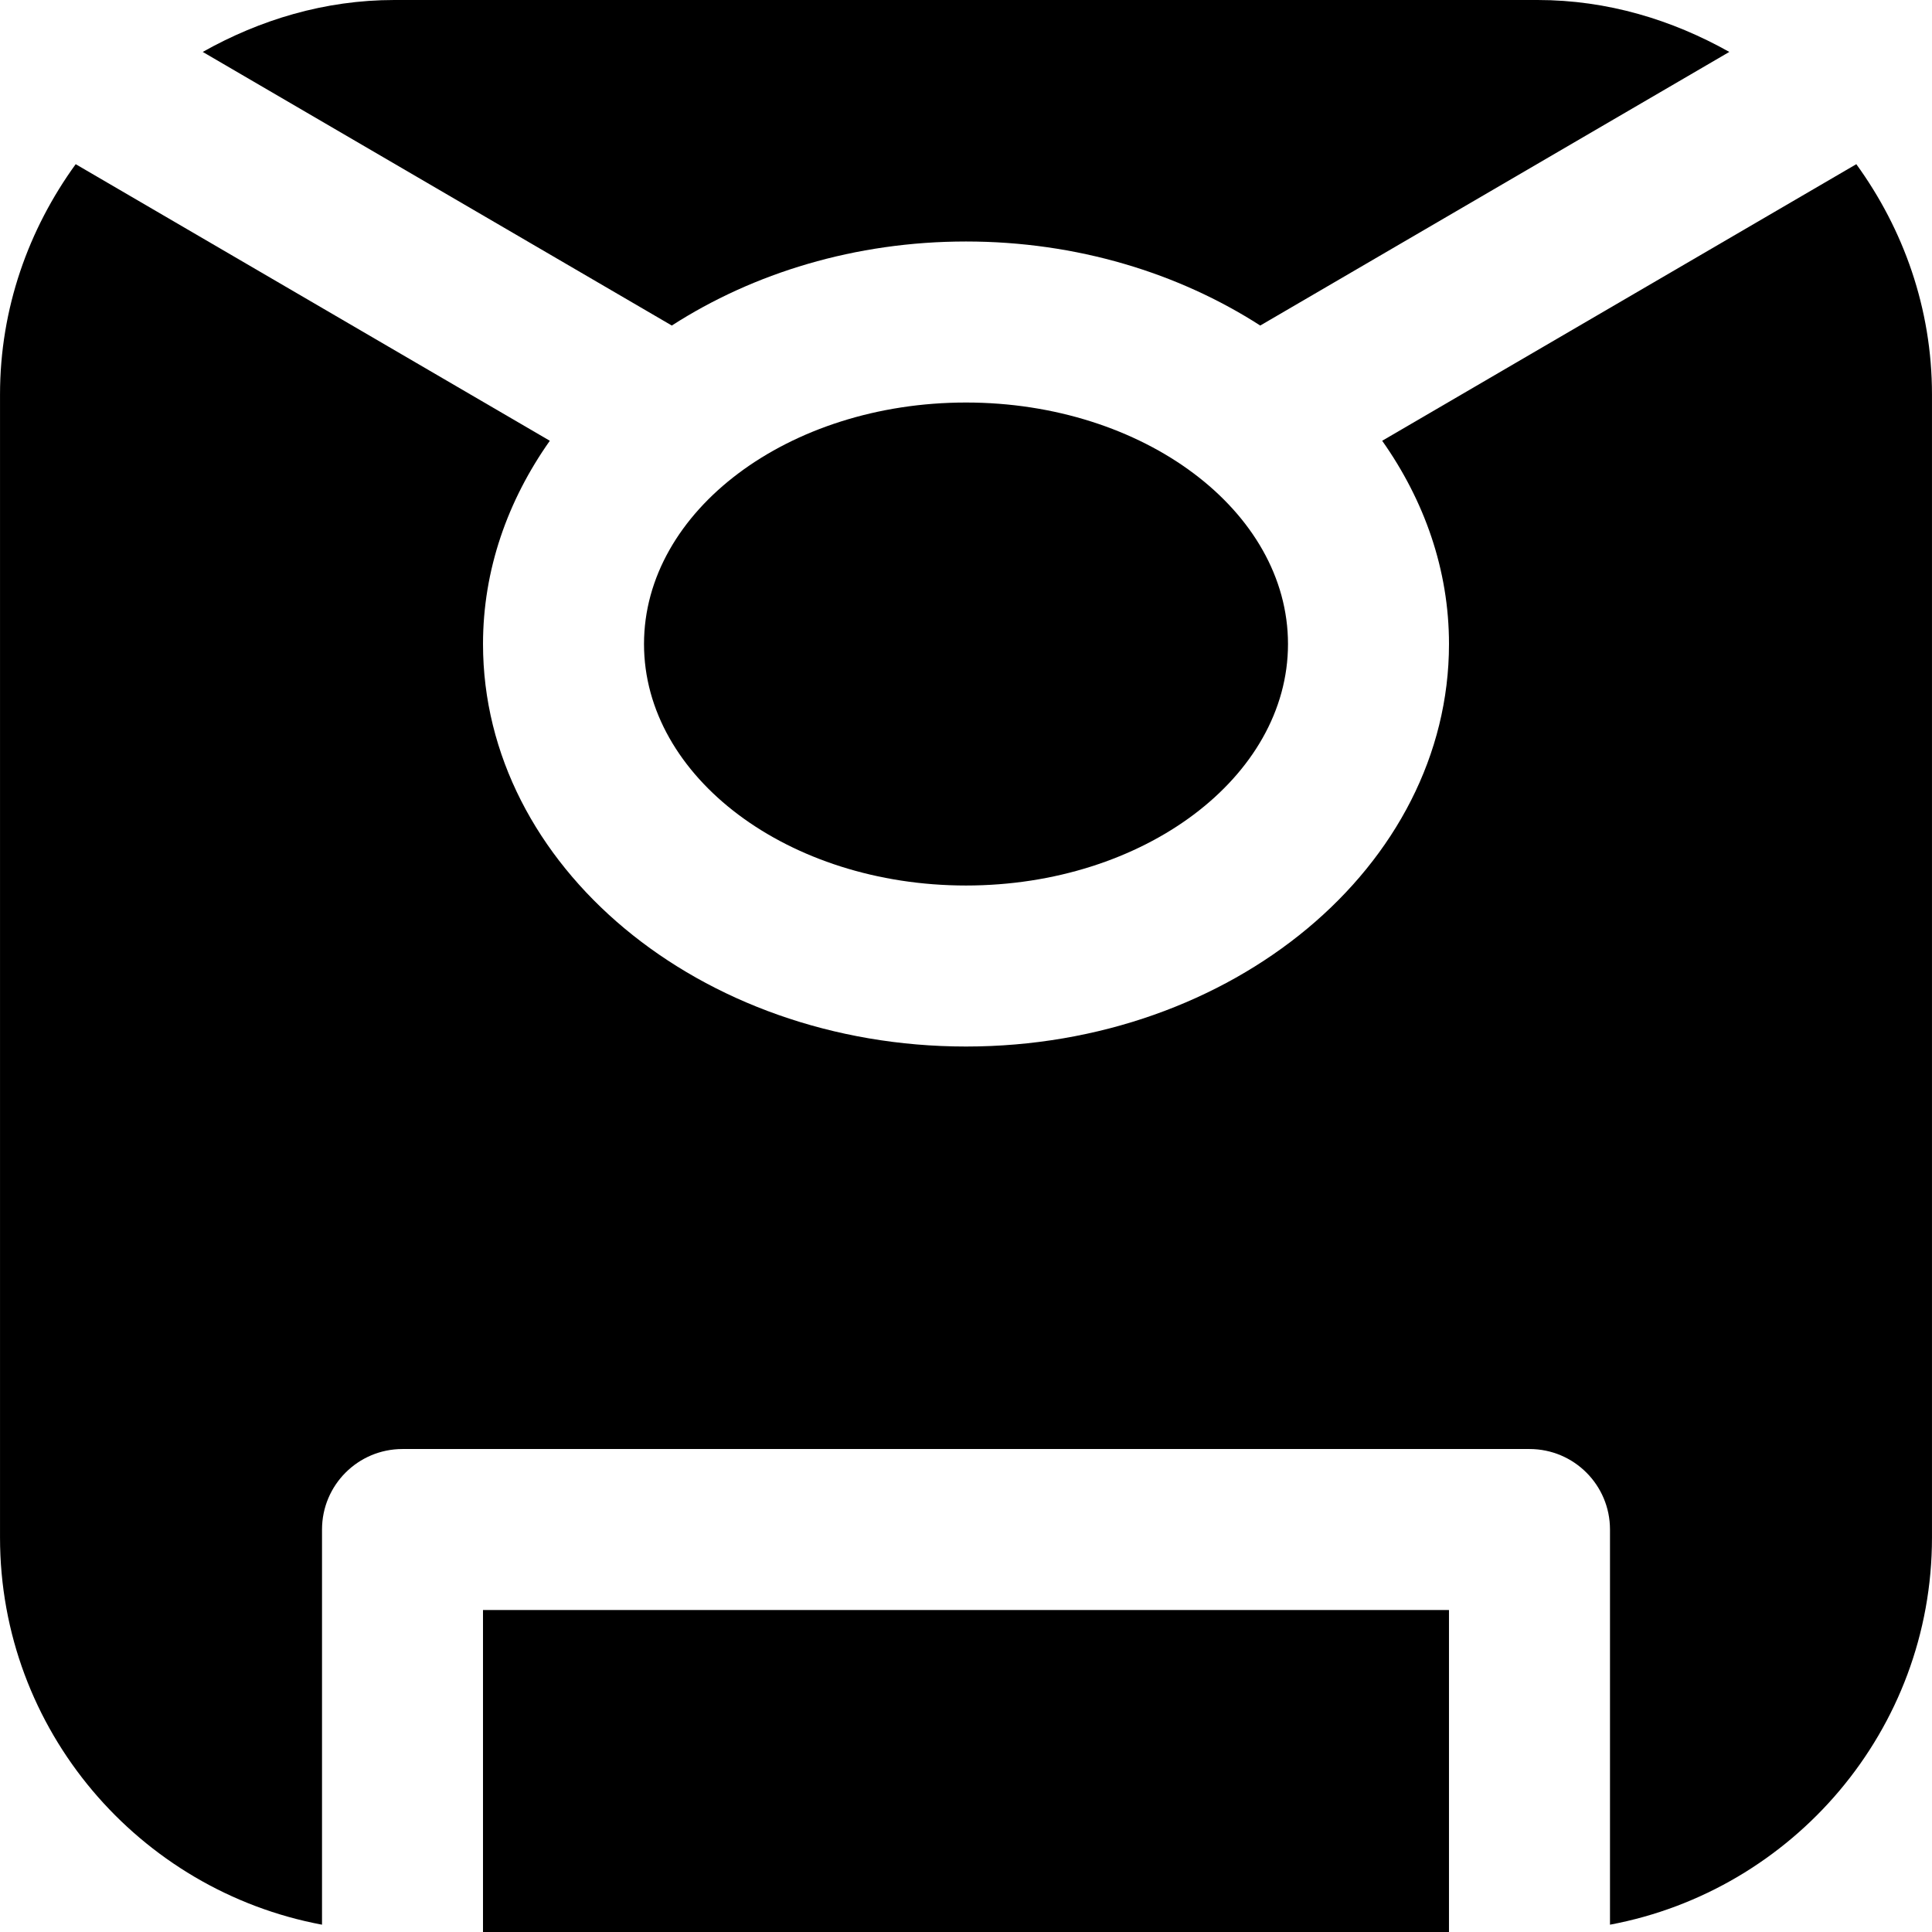 <?xml version="1.0" encoding="iso-8859-1"?>
<!-- Uploaded to: SVG Repo, www.svgrepo.com, Generator: SVG Repo Mixer Tools -->
<svg fill="#000000" version="1.1" id="Layer_1" xmlns="http://www.w3.org/2000/svg" xmlns:xlink="http://www.w3.org/1999/xlink" 
	 viewBox="0 0 512.01 512.01" xml:space="preserve">
<g>
	<g>
		<path d="M256.006,106.675c-47.061,0-85.333,28.715-85.333,64c0,35.285,38.272,64,85.333,64c47.061,0,85.333-28.715,85.333-64
			C341.339,135.39,303.068,106.675,256.006,106.675z"/>
	</g>
</g>
<g>
	<g>
		<path d="M407.477,0H104.522C86.004,0,68.832,5.269,53.728,13.76l124.309,72.512C199.647,72.363,226.655,64,256.011,64
			c29.355,0,56.341,8.363,77.973,22.272L458.293,13.76C443.168,5.269,426.016,0,407.477,0z"/>
	</g>
</g>
<g>
	<g>
		<rect x="128.001" y="426.68" width="256" height="85.33"/>
	</g>
</g>
<g>
	<g>
		<path d="M491.952,43.511l-125.653,73.301c11.179,15.829,17.707,34.197,17.707,53.867c0,58.816-57.408,106.667-128,106.667
			s-128-47.851-128-106.667c0-19.669,6.528-38.037,17.707-53.867L20.059,43.511C7.579,60.727,0.006,81.698,0.006,104.546v132.267
			V407.48c0,51.051,36.864,93.525,85.333,102.592V405.346c0-11.776,9.536-21.333,21.333-21.333h298.667
			c11.797,0,21.333,9.557,21.333,21.333v104.725c48.469-9.067,85.333-51.541,85.333-102.592V236.813V104.546
			C512.005,81.698,504.433,60.727,491.952,43.511z"/>
	</g>
</g>
</svg>